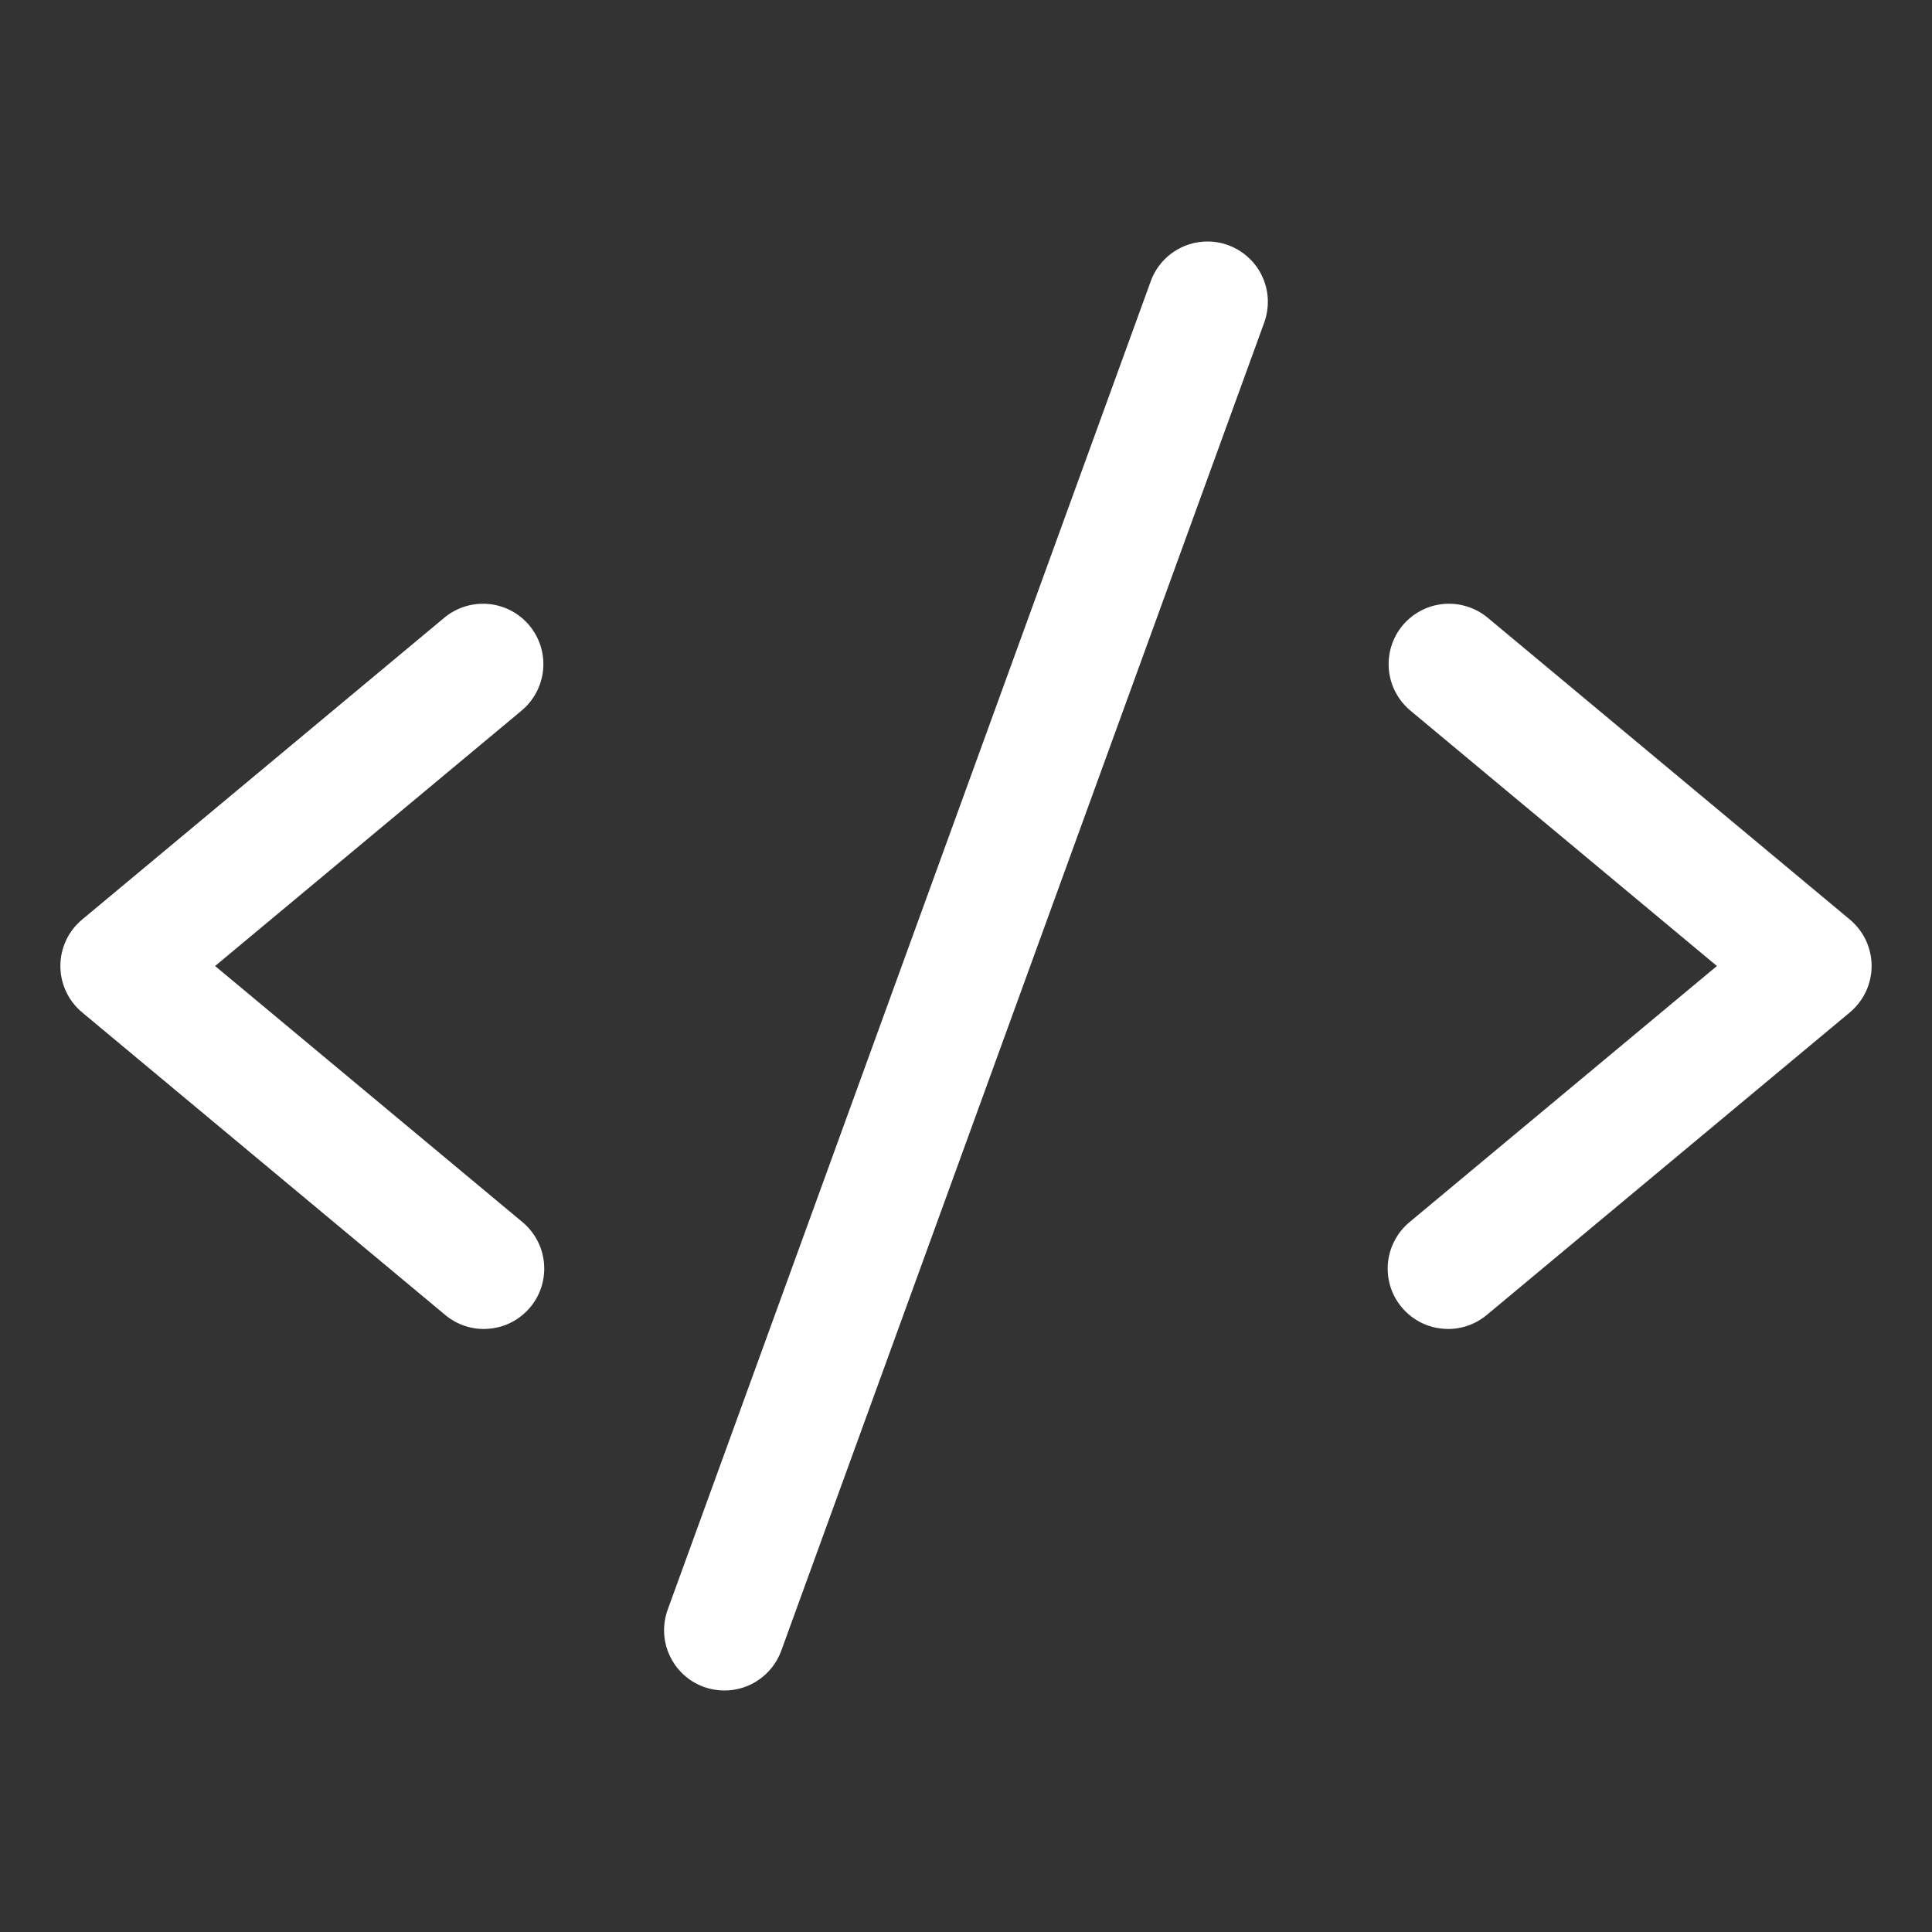 <svg width="24" height="24" viewBox="0 0 24 24" fill="none" xmlns="http://www.w3.org/2000/svg">
<rect x="0" y="0" width="24" height="24" fill="#333333" stroke="none"/>
<path d="M6.48 8.827L2.672 12L6.48 15.173C6.558 15.236 6.622 15.313 6.67 15.401C6.718 15.488 6.747 15.584 6.757 15.684C6.767 15.783 6.757 15.883 6.728 15.979C6.699 16.074 6.651 16.162 6.587 16.239C6.523 16.316 6.445 16.379 6.356 16.425C6.268 16.471 6.171 16.498 6.072 16.506C5.972 16.515 5.872 16.503 5.778 16.472C5.683 16.441 5.595 16.391 5.52 16.326L1.02 12.576C0.935 12.505 0.867 12.417 0.821 12.318C0.774 12.218 0.75 12.11 0.75 11.999C0.75 11.89 0.774 11.781 0.821 11.681C0.867 11.582 0.935 11.494 1.02 11.423L5.52 7.673C5.673 7.546 5.87 7.485 6.068 7.503C6.266 7.521 6.449 7.617 6.576 7.77C6.704 7.923 6.765 8.12 6.747 8.318C6.729 8.516 6.633 8.699 6.48 8.827ZM22.98 11.423L18.48 7.673C18.404 7.61 18.317 7.563 18.223 7.534C18.128 7.504 18.03 7.494 17.931 7.503C17.833 7.512 17.738 7.54 17.651 7.586C17.564 7.632 17.486 7.694 17.423 7.77C17.296 7.923 17.235 8.12 17.253 8.318C17.271 8.516 17.367 8.699 17.52 8.827L21.328 12L17.52 15.173C17.442 15.236 17.377 15.313 17.33 15.401C17.282 15.488 17.252 15.584 17.242 15.684C17.232 15.783 17.242 15.883 17.271 15.979C17.3 16.074 17.348 16.162 17.412 16.239C17.476 16.316 17.555 16.379 17.643 16.425C17.732 16.471 17.828 16.498 17.928 16.506C18.027 16.515 18.127 16.503 18.222 16.472C18.317 16.441 18.404 16.391 18.48 16.326L22.98 12.576C23.064 12.505 23.132 12.417 23.179 12.318C23.225 12.218 23.25 12.11 23.25 11.999C23.25 11.89 23.225 11.781 23.179 11.681C23.132 11.582 23.064 11.494 22.98 11.423ZM15.256 3.045C15.163 3.011 15.065 2.996 14.966 3.001C14.868 3.005 14.771 3.029 14.682 3.071C14.593 3.112 14.513 3.171 14.446 3.244C14.38 3.316 14.328 3.401 14.295 3.494L8.295 19.994C8.261 20.087 8.246 20.185 8.25 20.284C8.254 20.382 8.278 20.479 8.32 20.568C8.362 20.657 8.42 20.738 8.493 20.804C8.566 20.871 8.651 20.922 8.744 20.956C8.826 20.985 8.913 21 9 21C9.154 21 9.304 20.953 9.43 20.864C9.556 20.776 9.652 20.651 9.705 20.506L15.705 4.006C15.738 3.913 15.753 3.815 15.749 3.717C15.745 3.618 15.721 3.522 15.679 3.432C15.638 3.343 15.579 3.263 15.506 3.197C15.433 3.13 15.348 3.079 15.256 3.045Z" fill="white"/>
</svg>
